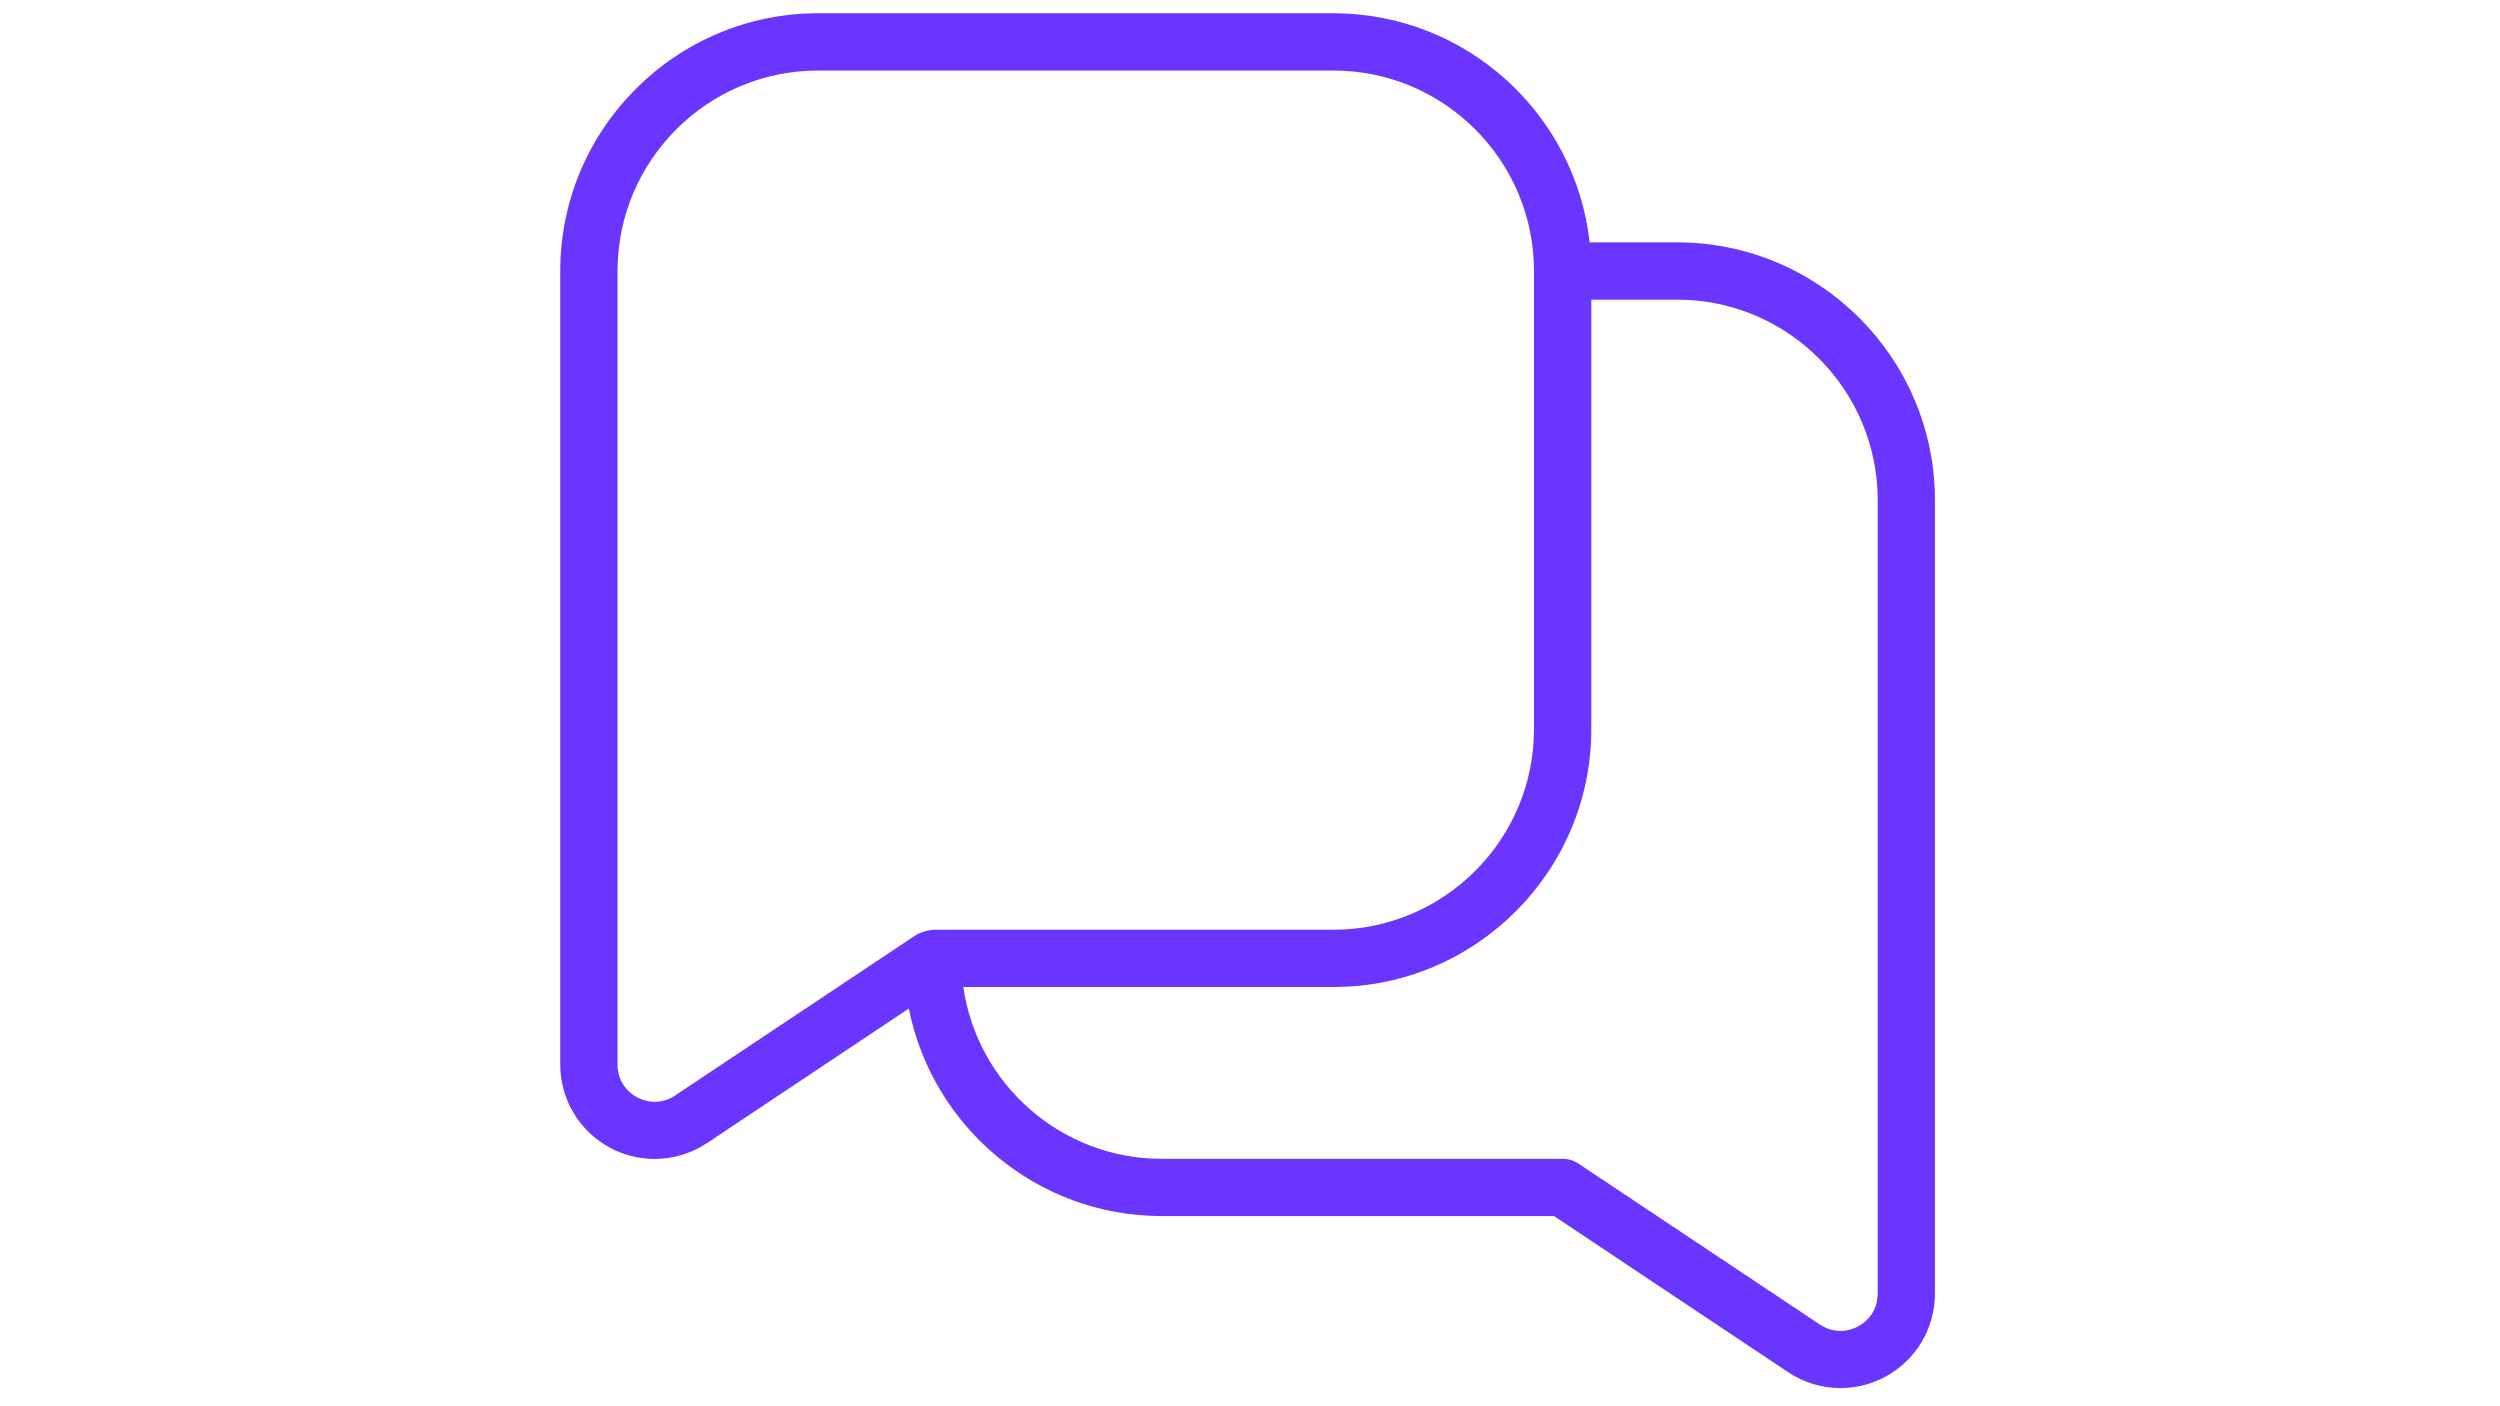 <svg xmlns="http://www.w3.org/2000/svg" xmlns:xlink="http://www.w3.org/1999/xlink" width="1920" zoomAndPan="magnify" viewBox="0 0 1440 810" height="1080" preserveAspectRatio="xMidYMid meet" version="1.2"><defs><clipPath id="9706af4c6b"><path d="M 322.707 7.707 L 1114.707 7.707 L 1114.707 799.707 L 322.707 799.707 Z M 322.707 7.707 "/></clipPath></defs><g id="bc5f3e9a65"><g clip-rule="nonzero" clip-path="url(#9706af4c6b)"><path style=" stroke:none;fill-rule:nonzero;fill:#6a35fe;fill-opacity:1;" d="M 966.055 139.609 L 915.645 139.609 C 907.43 65.477 844.379 7.641 768.102 7.641 L 471.172 7.641 C 389.32 7.641 322.707 74.254 322.707 156.105 L 322.707 613.18 C 322.707 633.273 333.695 651.648 351.445 661.117 C 359.492 665.441 368.301 667.551 377.078 667.551 C 387.602 667.551 398.129 664.484 407.234 658.414 L 523.496 580.914 C 536.992 648.977 597.168 700.445 669.125 700.445 L 895.09 700.445 L 1029.992 790.383 C 1039.098 796.484 1049.59 799.52 1060.148 799.52 C 1068.926 799.52 1077.734 797.41 1085.785 793.086 C 1103.5 783.617 1114.52 765.242 1114.52 745.148 L 1114.52 288.074 C 1114.52 206.223 1047.91 139.609 966.055 139.609 Z M 388.922 630.996 C 382.227 635.449 374.074 635.879 366.984 632.051 C 359.922 628.289 355.699 621.23 355.699 613.215 L 355.699 156.105 C 355.699 92.43 407.496 40.633 471.172 40.633 L 768.102 40.633 C 831.777 40.633 883.574 92.43 883.574 156.105 L 883.574 420.043 C 883.574 483.719 831.777 535.516 768.102 535.516 L 539.234 535.516 C 534.152 535.516 529.832 537.297 527.852 538.387 L 388.922 630.961 Z M 1081.527 745.18 C 1081.527 753.199 1077.305 760.258 1070.246 764.02 C 1063.184 767.812 1054.969 767.387 1048.305 762.965 L 909.242 670.258 C 906.535 668.441 903.336 667.484 900.102 667.484 L 669.156 667.484 C 611.094 667.484 562.891 624.398 554.875 568.508 L 768.133 568.508 C 849.988 568.508 916.598 501.898 916.598 420.043 L 916.598 172.602 L 966.086 172.602 C 1029.762 172.602 1081.559 224.398 1081.559 288.074 L 1081.559 745.148 Z M 1081.527 745.18 "/></g></g></svg>